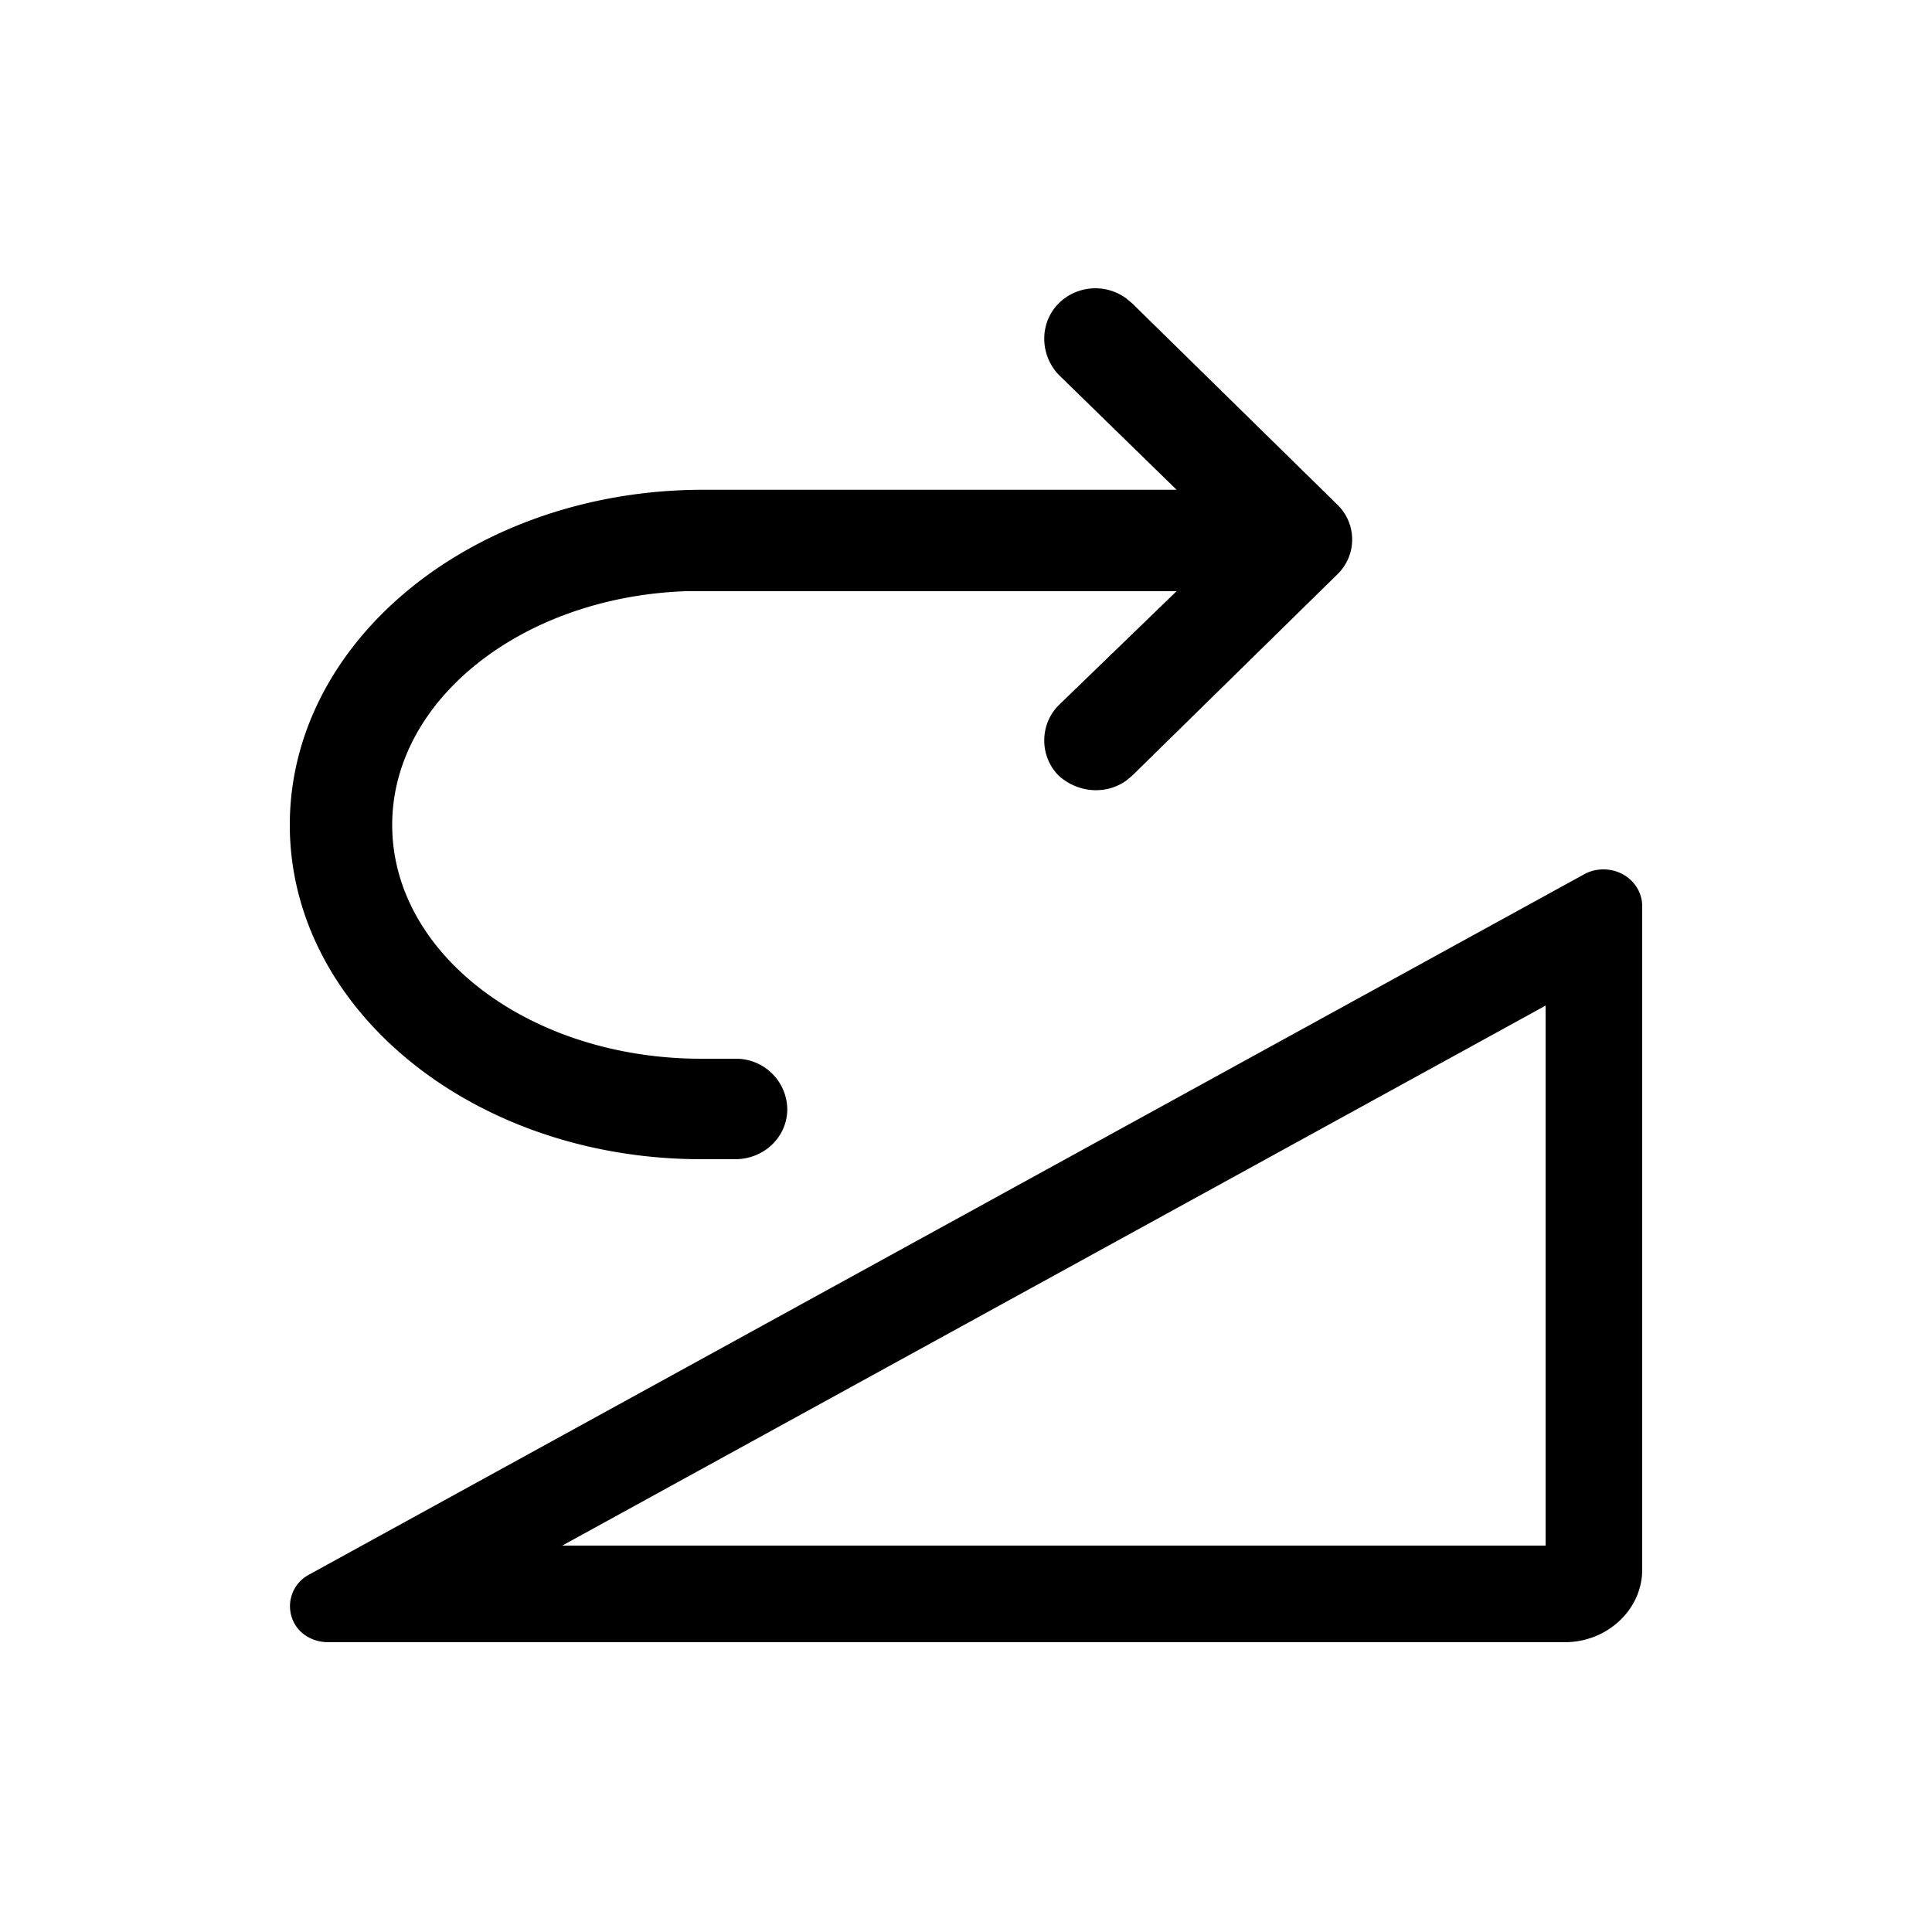 <svg width="20" height="20" viewBox="0 0 20 20" xmlns="http://www.w3.org/2000/svg"><path d="M7.61 12c.3 0 .54-.23.54-.52a.53.53 0 0 0-.54-.52h-.35c-1.77 0-3.2-1.08-3.2-2.42 0-1.3 1.35-2.36 3.04-2.42h5.08L10.96 7.3c-.2.2-.2.53 0 .73.2.18.49.2.7.05l.06-.05 2.12-2.08c.21-.2.21-.53 0-.73l-2.12-2.08-.06-.05a.54.54 0 0 0-.7.05c-.2.2-.2.53 0 .74l1.22 1.19H7.26C4.9 5.08 3 6.63 3 8.54S4.9 12 7.26 12h.35ZM16 10.41V16H5.82L16 10.41Zm.2 6.59c.44 0 .8-.34.8-.75V9.38c0-.21-.18-.38-.4-.38a.41.41 0 0 0-.2.05L3.2 16.3a.37.37 0 0 0-.15.51c.07.12.2.19.35.19h12.8Z"/></svg>